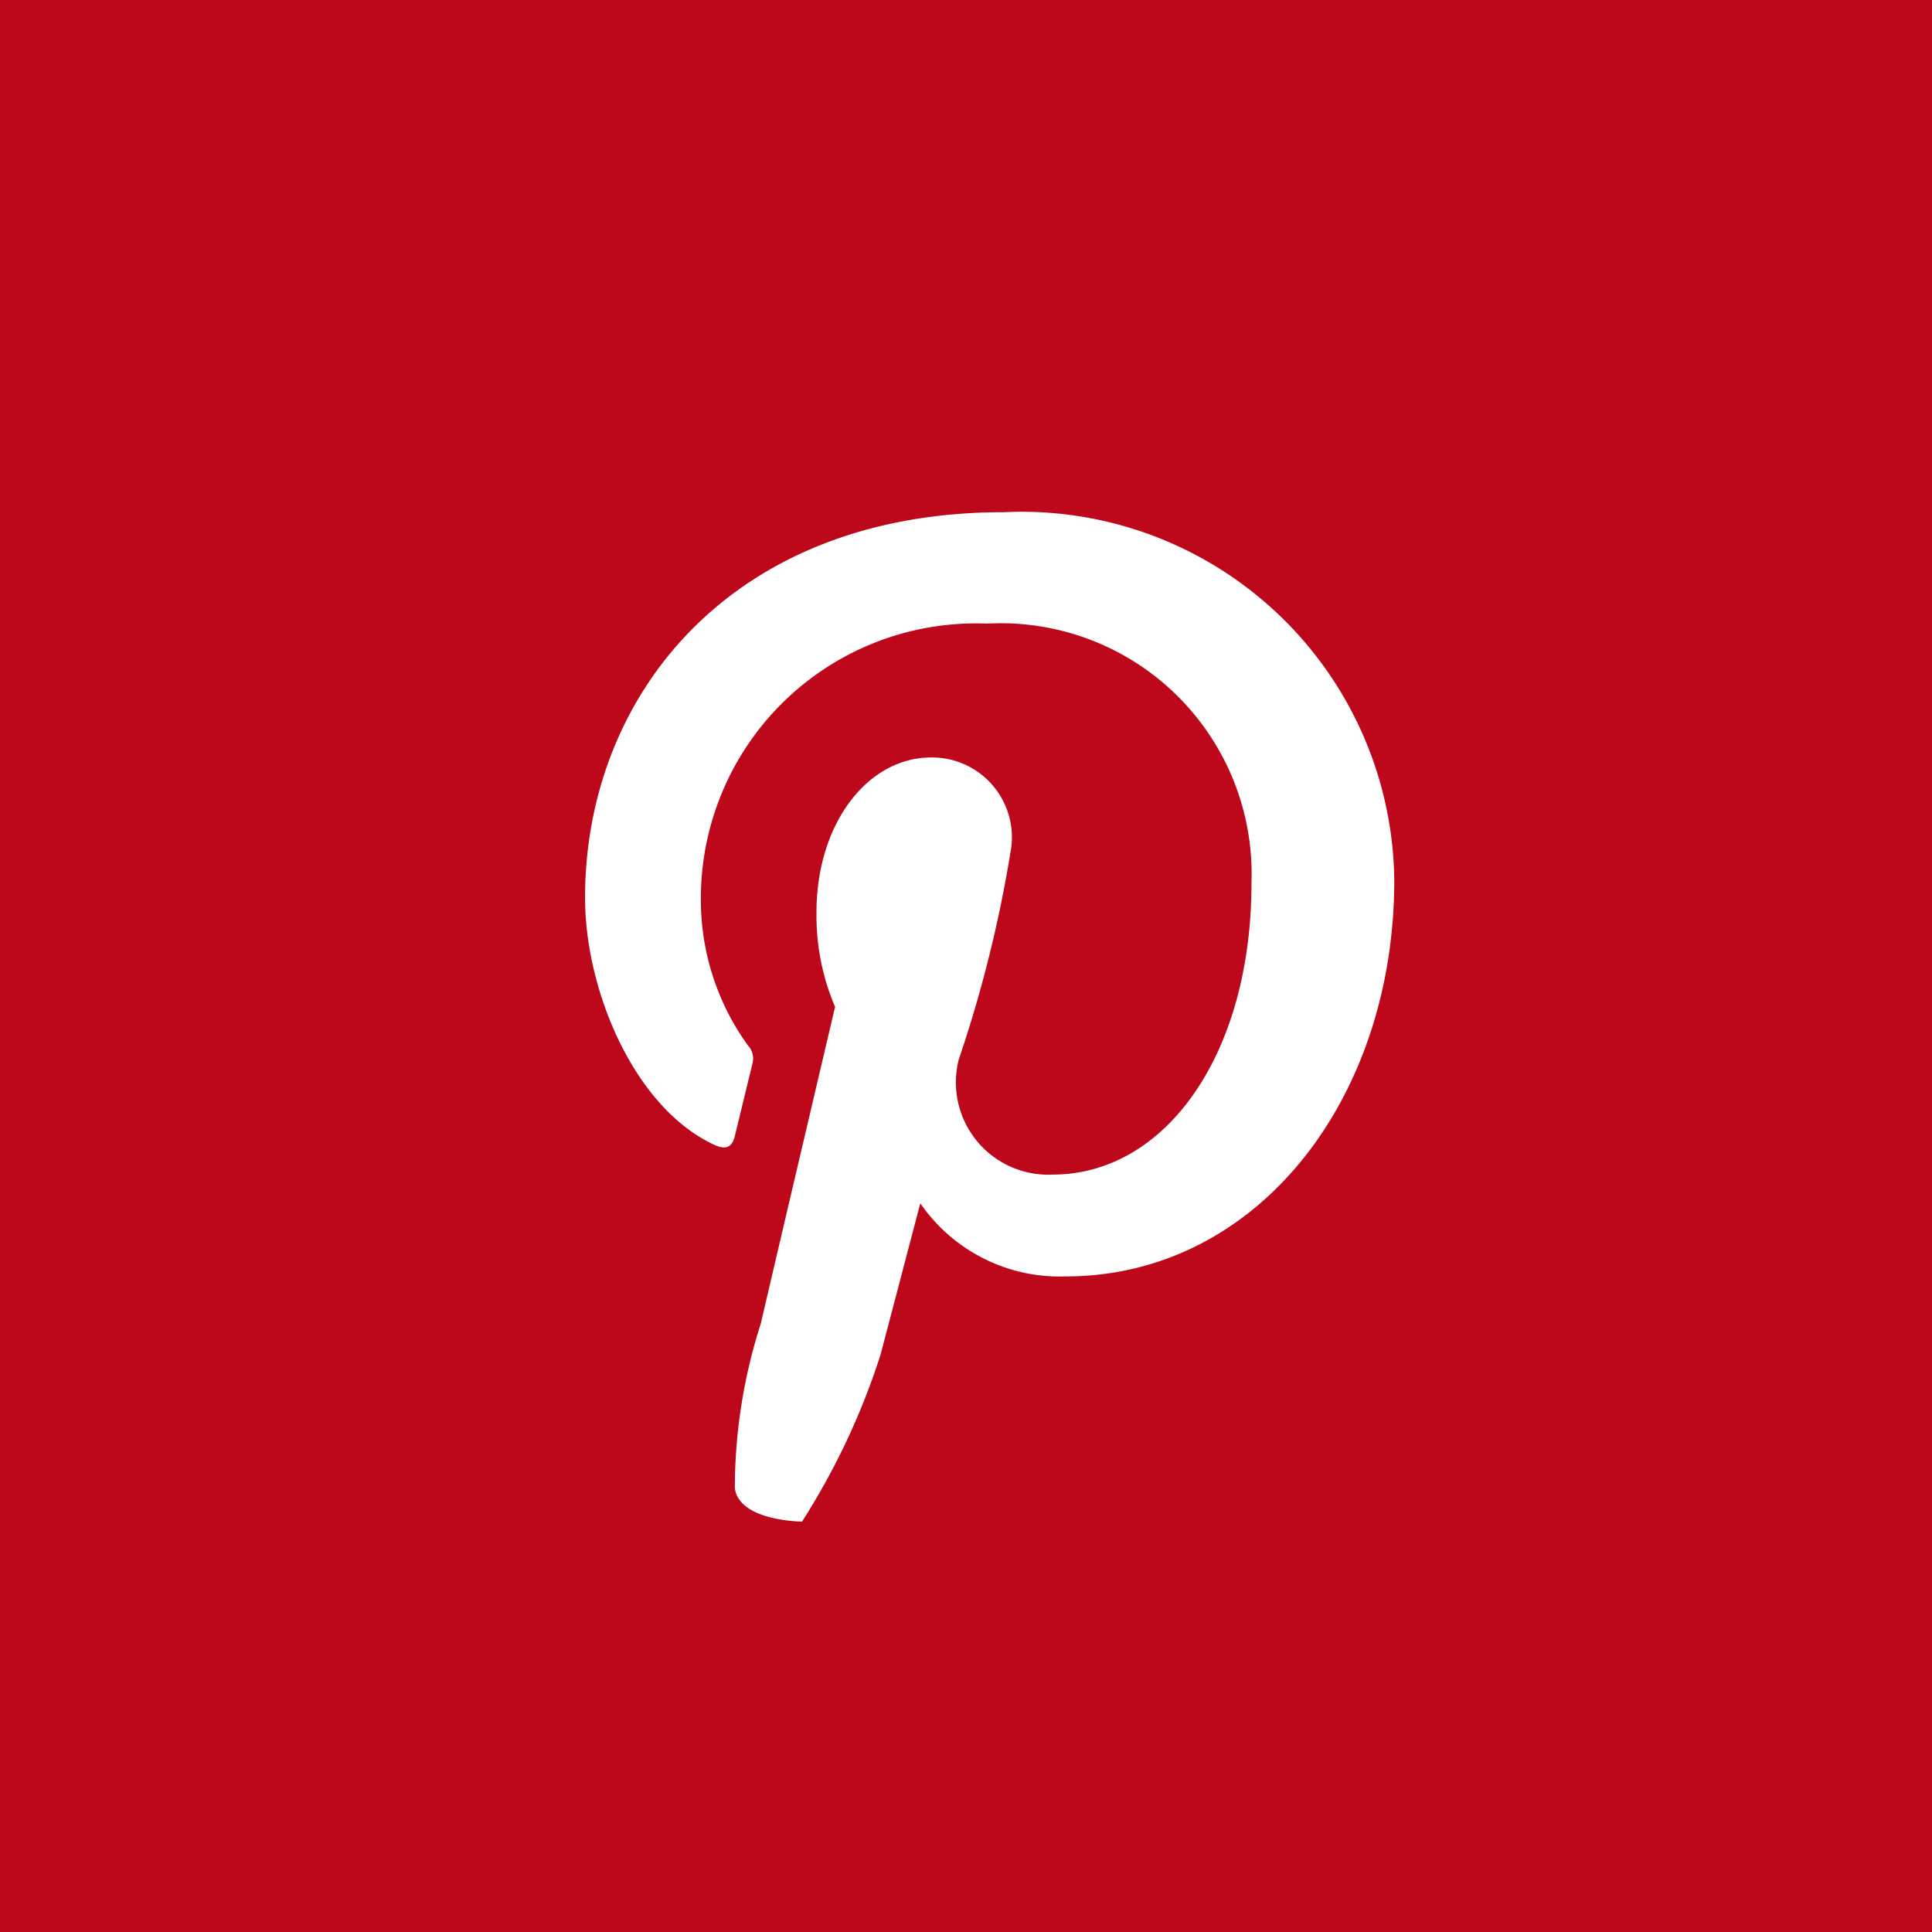 <svg xmlns="http://www.w3.org/2000/svg" width="34" height="34" viewBox="0 0 34 34"><g transform="translate(-906 -4998)"><rect width="34" height="34" transform="translate(906 4998)" fill="#bd081c"/><path d="M9.017,23.052A12.56,12.56,0,0,0,10.4,20.112l.7-2.664a2.977,2.977,0,0,0,2.555,1.287c3.364,0,5.786-3.11,5.786-6.974a6.559,6.559,0,0,0-6.875-6.475C7.753,5.284,5.2,8.532,5.2,12.069c0,1.645.871,3.692,2.263,4.345.21.1.323.055.373-.15l.309-1.271a.338.338,0,0,0-.078-.322,4.369,4.369,0,0,1-.829-2.558,4.839,4.839,0,0,1,5.034-4.866,4.413,4.413,0,0,1,4.656,4.562c0,3.033-1.523,5.134-3.5,5.134a1.625,1.625,0,0,1-1.651-2.027,22.621,22.621,0,0,0,.924-3.734,1.406,1.406,0,0,0-1.41-1.58c-1.119,0-2.018,1.165-2.018,2.723A4.071,4.071,0,0,0,9.6,13.991s-1.105,4.7-1.307,5.574a9.48,9.48,0,0,0-.457,2.9C7.919,23.046,9.015,23.046,9.017,23.052Z" transform="translate(911.096 5001.728)" fill="#fff"/></g></svg>